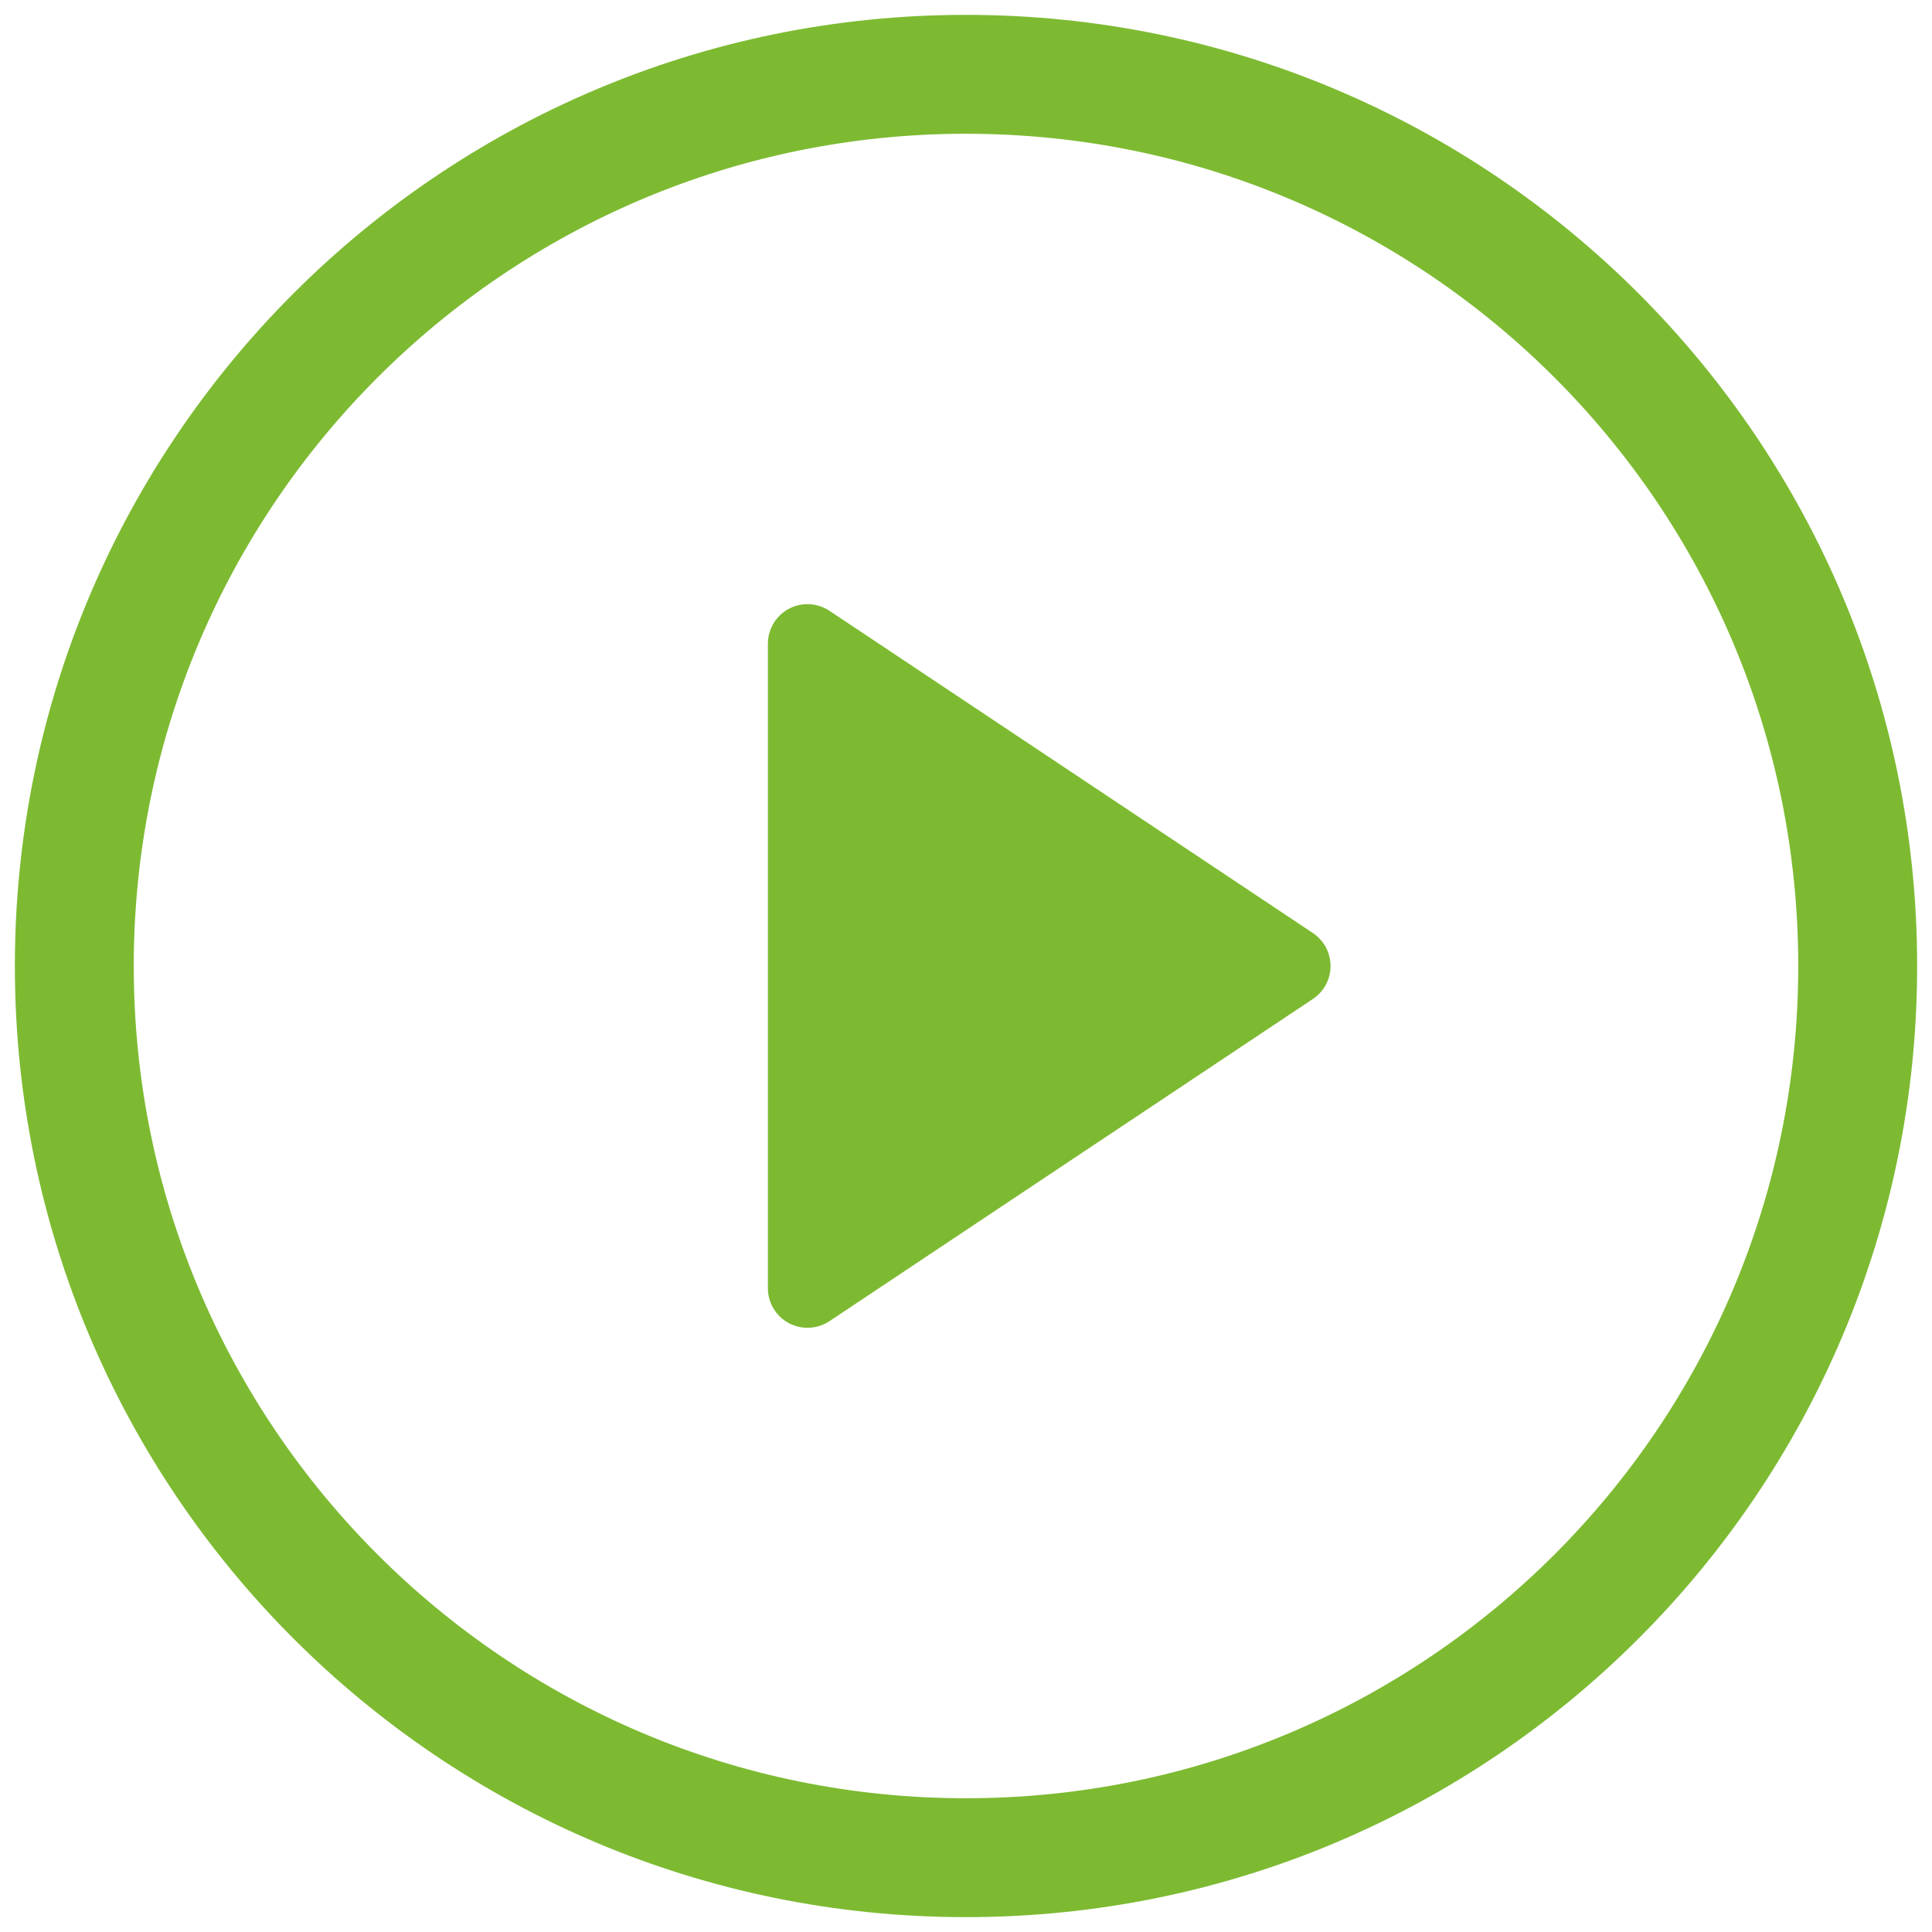 <svg width="26" height="26" viewBox="0 0 26 26" fill="none" xmlns="http://www.w3.org/2000/svg">
<path d="M17.668 12.556L11.163 8.22C11.083 8.167 10.989 8.136 10.893 8.131C10.797 8.126 10.701 8.148 10.616 8.193C10.531 8.239 10.459 8.306 10.41 8.389C10.36 8.472 10.334 8.566 10.334 8.663V17.337C10.334 17.434 10.36 17.528 10.41 17.61C10.46 17.693 10.53 17.761 10.615 17.806C10.7 17.851 10.796 17.873 10.892 17.868C10.988 17.864 11.081 17.833 11.162 17.78L17.668 13.444C17.741 13.395 17.801 13.329 17.843 13.252C17.884 13.175 17.906 13.088 17.906 13C17.906 12.912 17.884 12.826 17.843 12.748C17.801 12.671 17.741 12.605 17.668 12.556Z" fill="#7DBA32"/>
<path fill-rule="evenodd" clip-rule="evenodd" d="M25.8 13C25.8 20.069 20.069 25.8 13 25.8C5.931 25.8 0.2 20.069 0.2 13C0.2 5.931 5.931 0.2 13 0.2C20.069 0.2 25.8 5.931 25.8 13ZM24.2 13C24.2 19.186 19.186 24.2 13 24.2C6.815 24.2 1.8 19.186 1.8 13C1.8 6.815 6.815 1.8 13 1.8C19.186 1.8 24.2 6.815 24.2 13Z" fill="#7DBA32"/>
</svg>